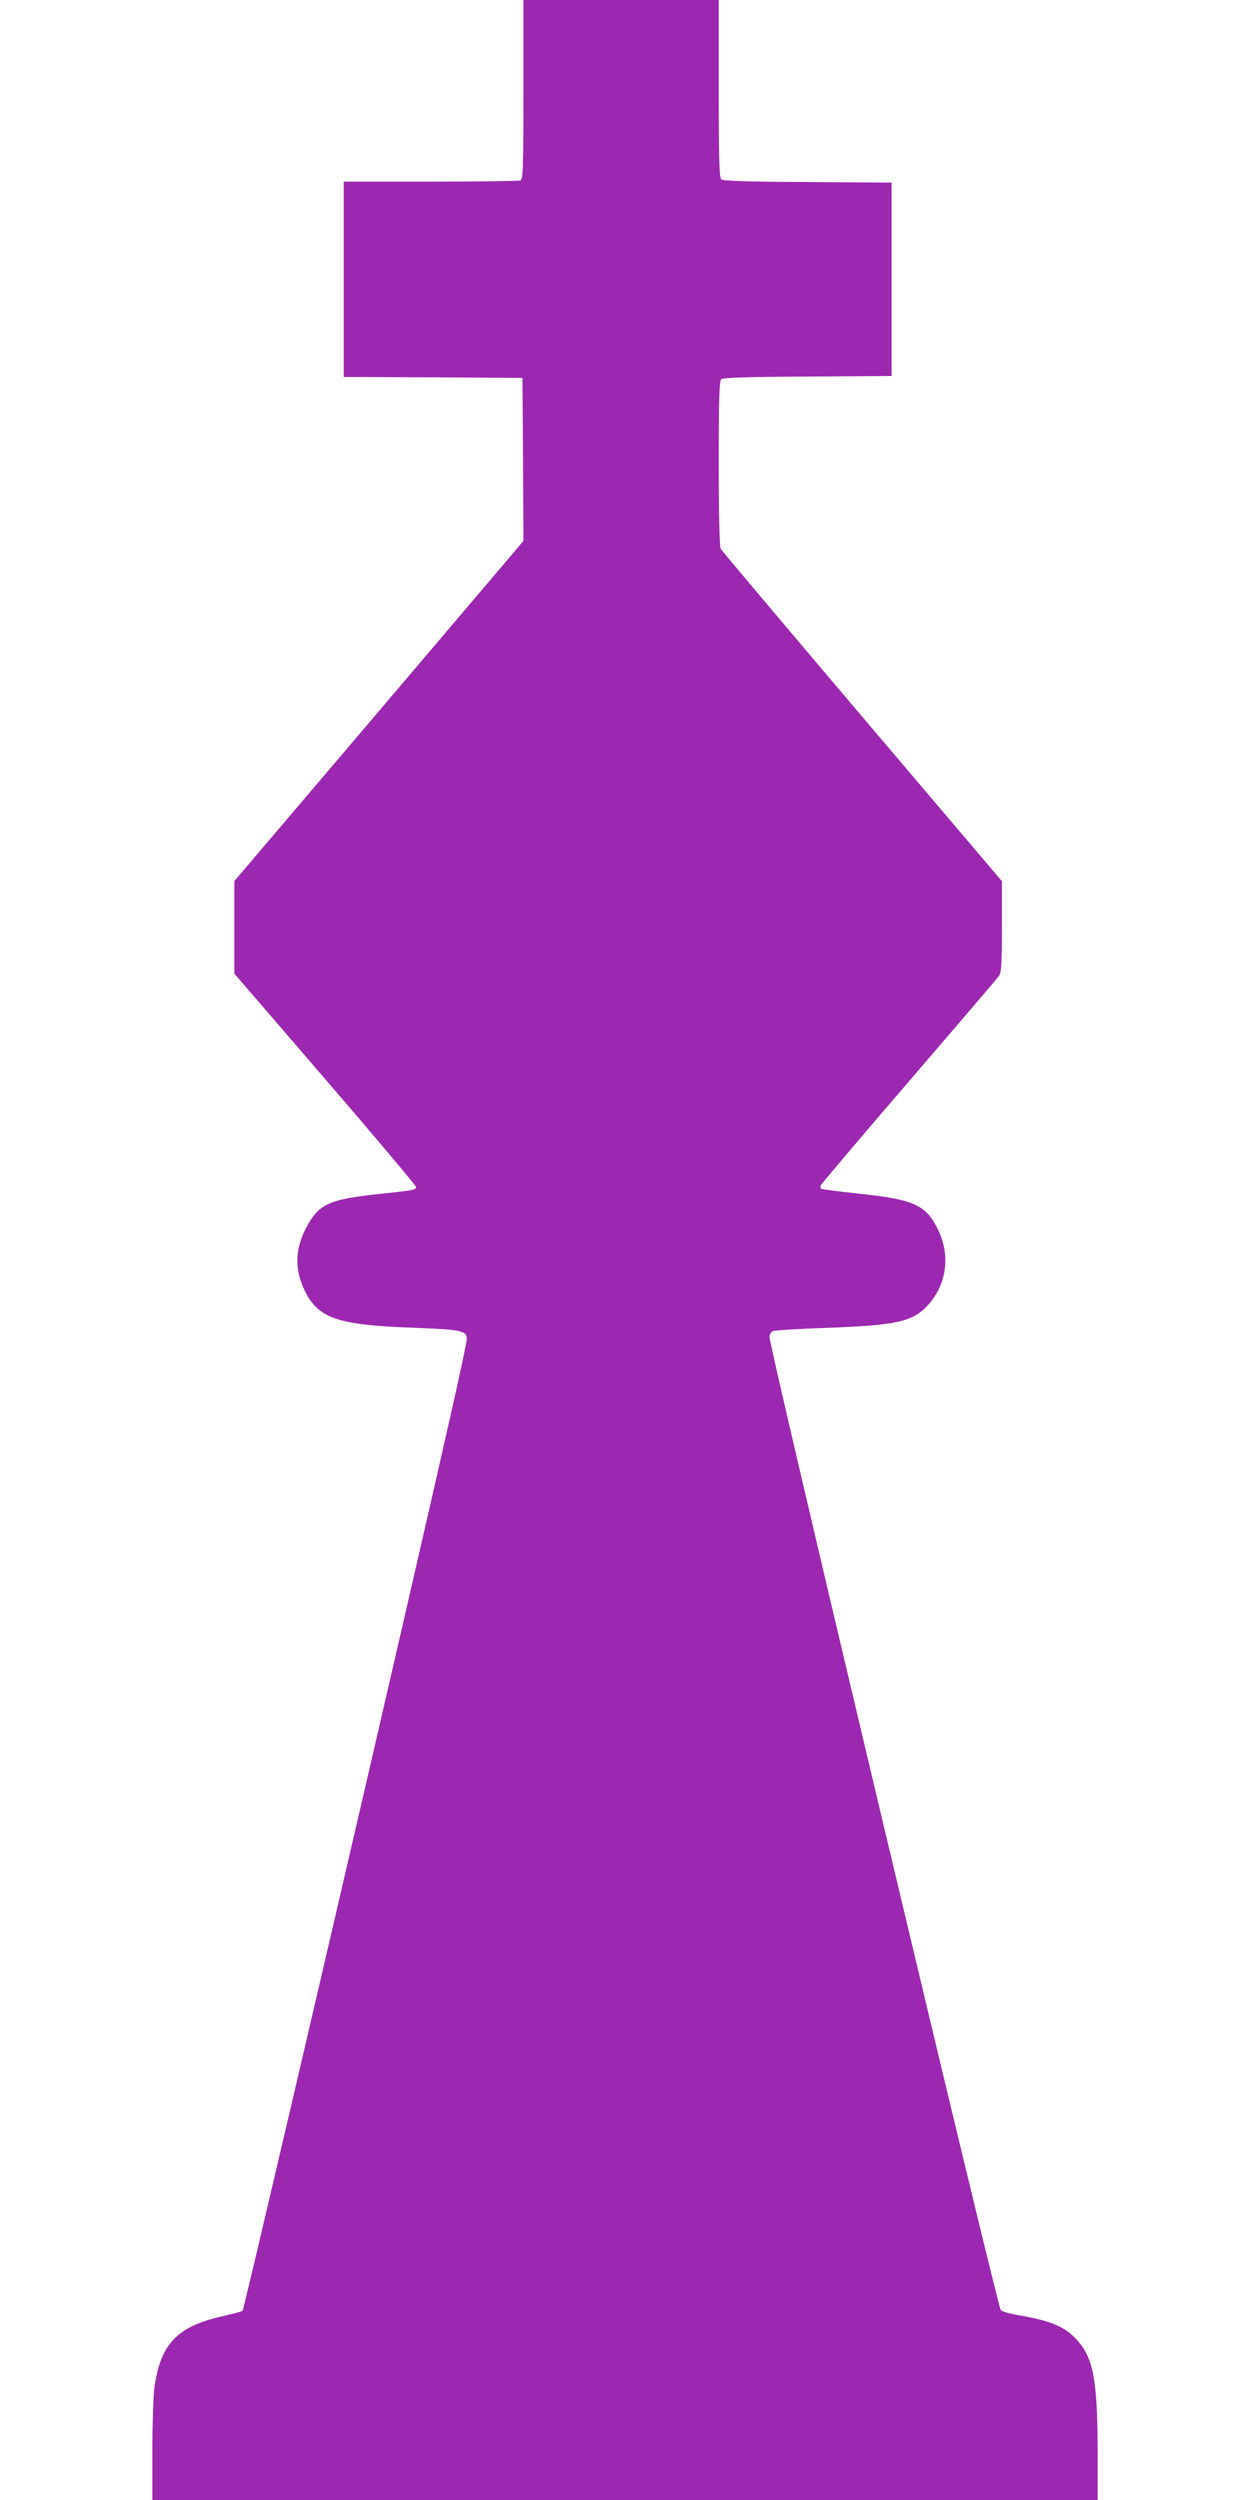 <?xml version="1.0" standalone="no"?>
<!DOCTYPE svg PUBLIC "-//W3C//DTD SVG 20010904//EN"
 "http://www.w3.org/TR/2001/REC-SVG-20010904/DTD/svg10.dtd">
<svg version="1.0" xmlns="http://www.w3.org/2000/svg"
 width="640pt" height="1280pt" viewBox="0 0 640 1280"
 preserveAspectRatio="xMidYMid meet">
<g transform="translate(0,1280) scale(0.1,-0.1)"
fill="#9c27b0" stroke="none">
<path d="M2680 12341 c0 -409 -2 -460 -16 -465 -9 -3 -216 -6 -460 -6 l-444 0
0 -500 0 -500 458 -2 457 -3 3 -417 2 -417 -57 -68 c-32 -38 -365 -429 -740
-871 l-683 -803 0 -237 0 -237 465 -540 c256 -297 465 -546 465 -552 0 -16
-10 -17 -196 -37 -235 -25 -294 -49 -352 -146 -69 -116 -78 -225 -27 -337 69
-152 166 -187 560 -201 246 -9 275 -15 275 -57 0 -14 -36 -185 -81 -382 -224
-998 -1058 -4586 -1067 -4594 -4 -4 -50 -16 -103 -28 -234 -53 -319 -143 -349
-371 -5 -41 -10 -186 -10 -322 l0 -248 2420 0 2420 0 0 248 c-1 361 -21 475
-102 567 -62 71 -131 101 -301 131 -45 7 -86 19 -93 26 -18 20 -1184 4925
-1184 4982 0 13 8 27 18 31 9 4 127 11 262 16 374 13 454 31 534 120 91 102
112 246 53 374 -63 136 -124 164 -415 194 -101 11 -186 22 -189 25 -3 3 -3 11
0 18 3 7 206 247 452 533 246 286 454 529 461 540 11 15 14 70 14 251 l0 232
-715 842 c-393 463 -719 850 -725 860 -6 12 -10 177 -10 438 0 338 3 422 13
431 10 7 146 12 443 13 l429 3 0 495 0 495 -429 3 c-297 1 -433 6 -443 13 -10
9 -13 98 -13 465 l0 454 -500 0 -500 0 0 -459z"/>
</g>
</svg>
